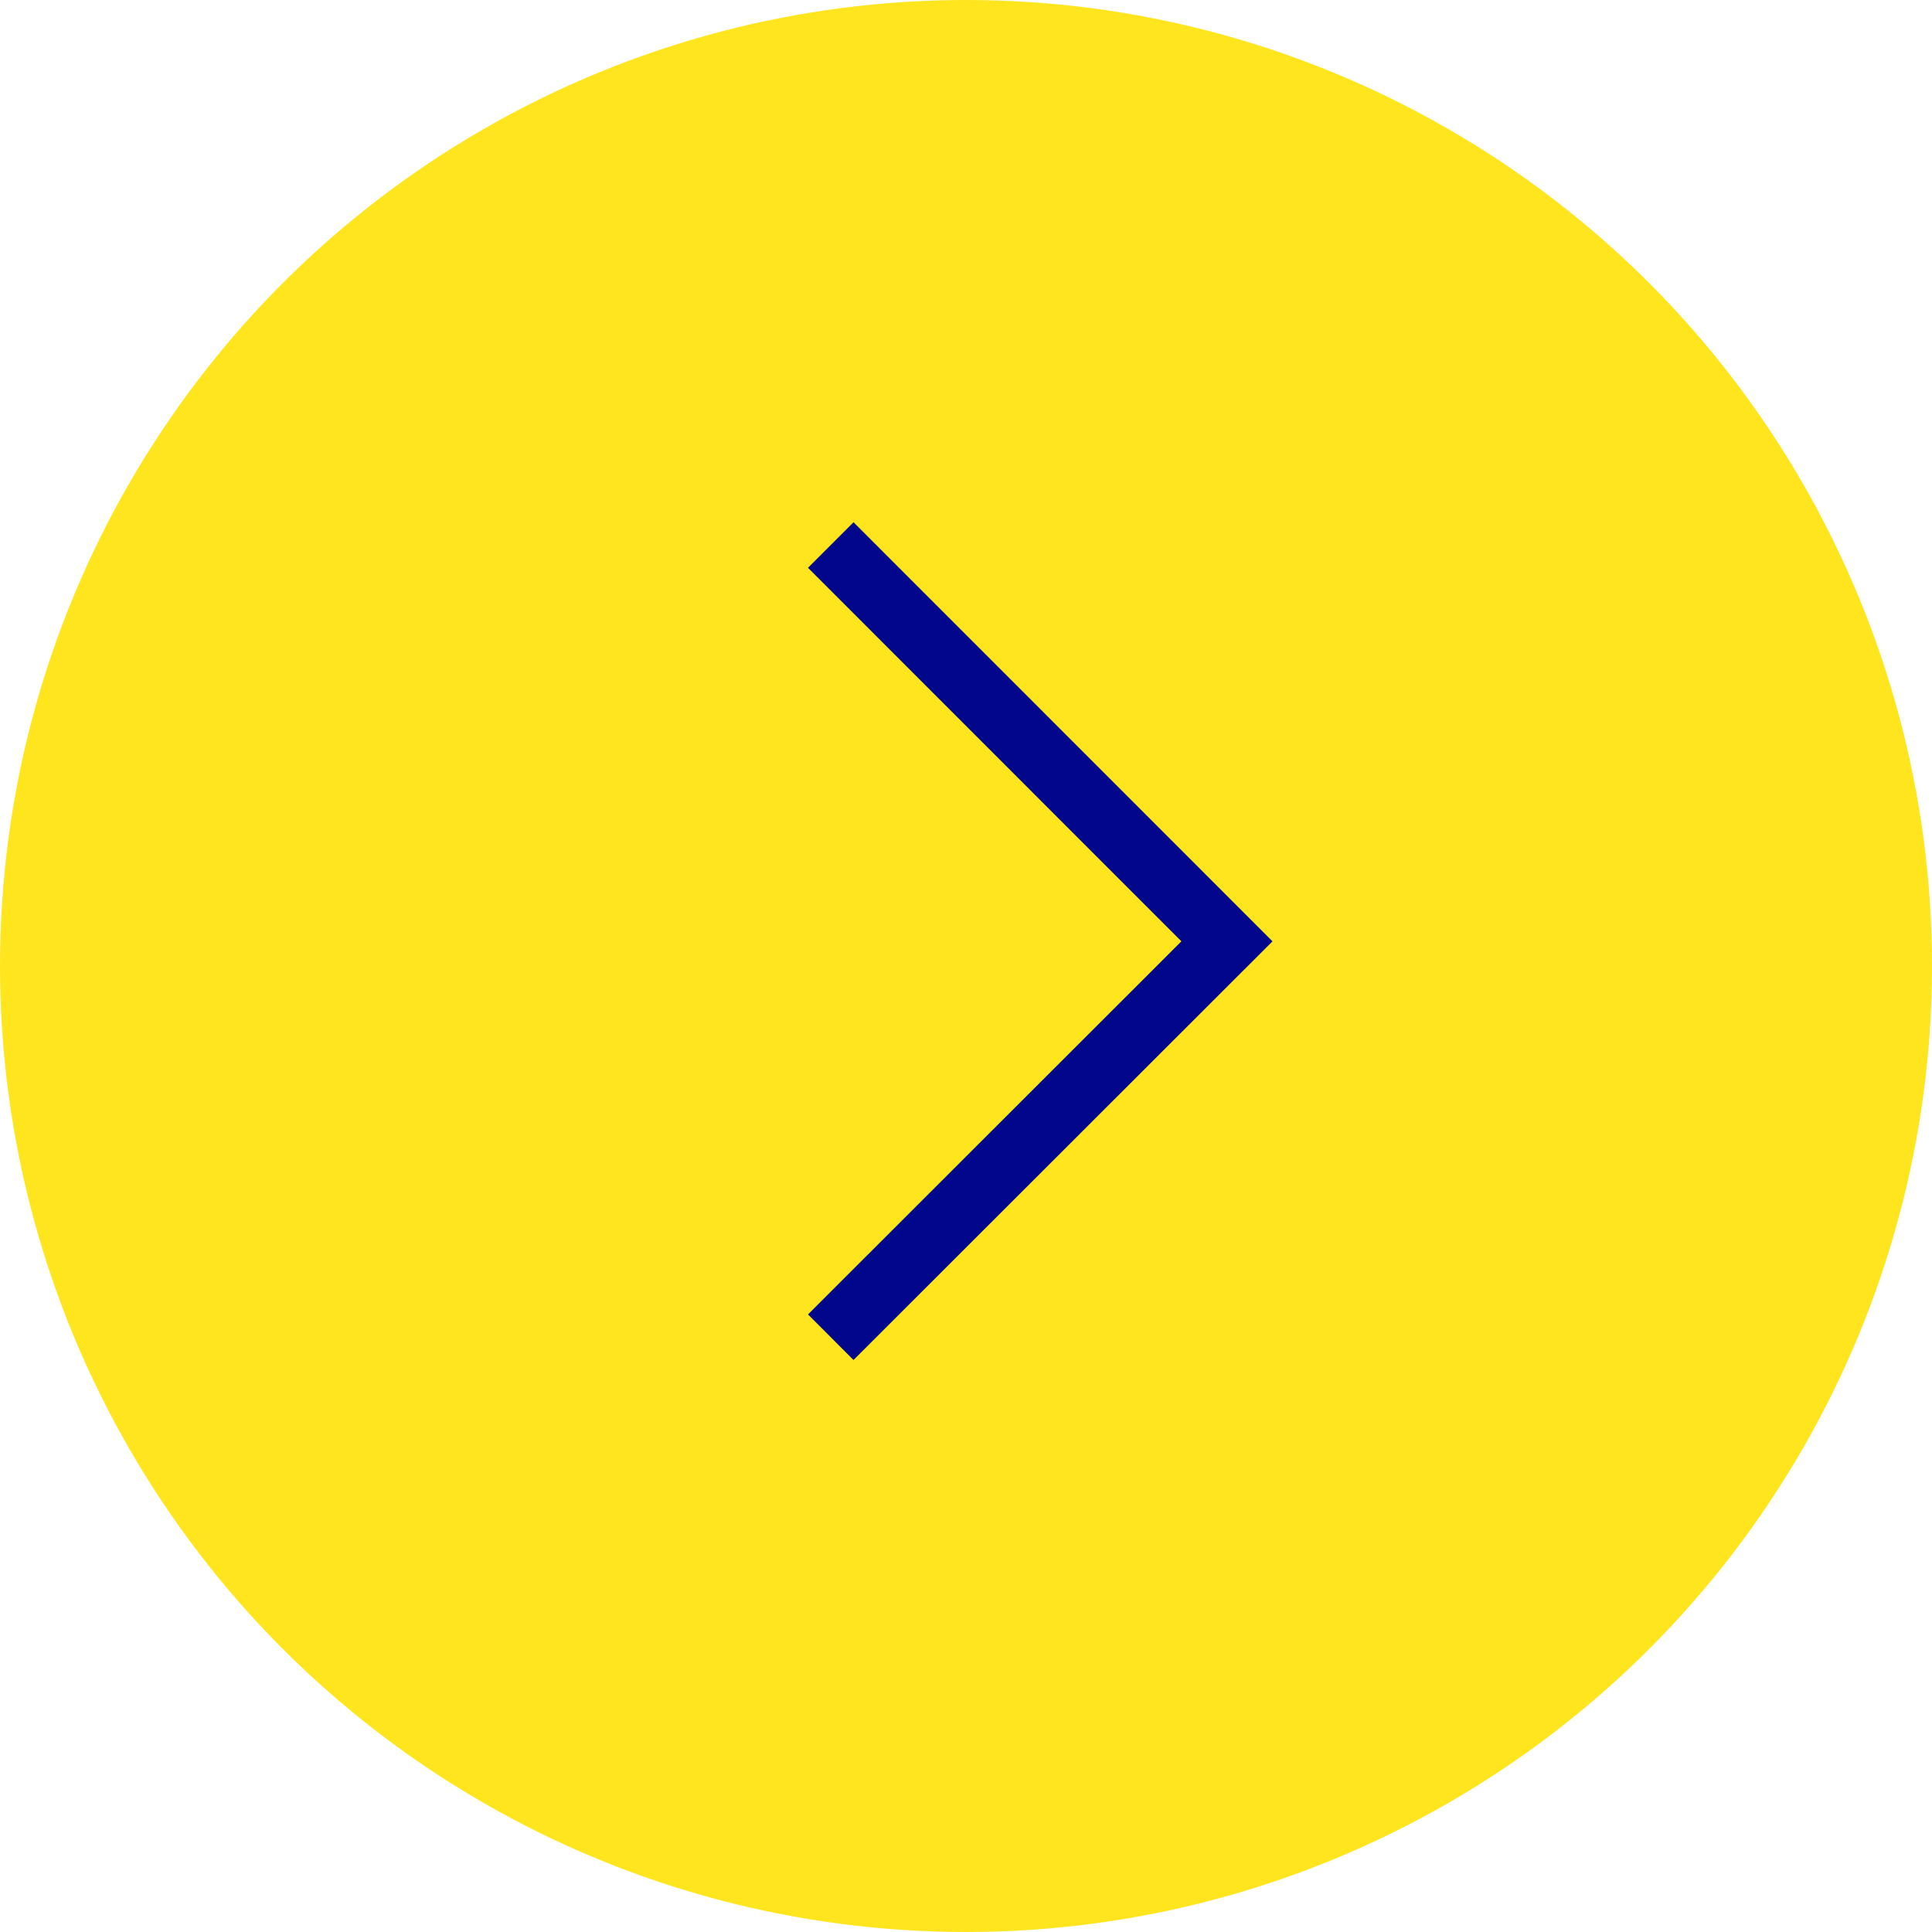 <svg id="arw_conversion.svg" xmlns="http://www.w3.org/2000/svg" width="30" height="30" viewBox="0 0 30 30">
  <defs>
    <style>
      .cls-1 {
        fill: #ffe51e;
      }

      .cls-2 {
        fill: none;
        stroke: #00078a;
        stroke-width: 1px;
        fill-rule: evenodd;
      }
    </style>
  </defs>
  <circle id="楕円形_723" data-name="楕円形 723" class="cls-1" cx="15" cy="15" r="15"/>
  <path id="長方形_640" data-name="長方形 640" class="cls-2" d="M581.4,386.963l6.152,6.154-6.152,6.147" transform="translate(-568.5 -378.5)"/>
</svg>
